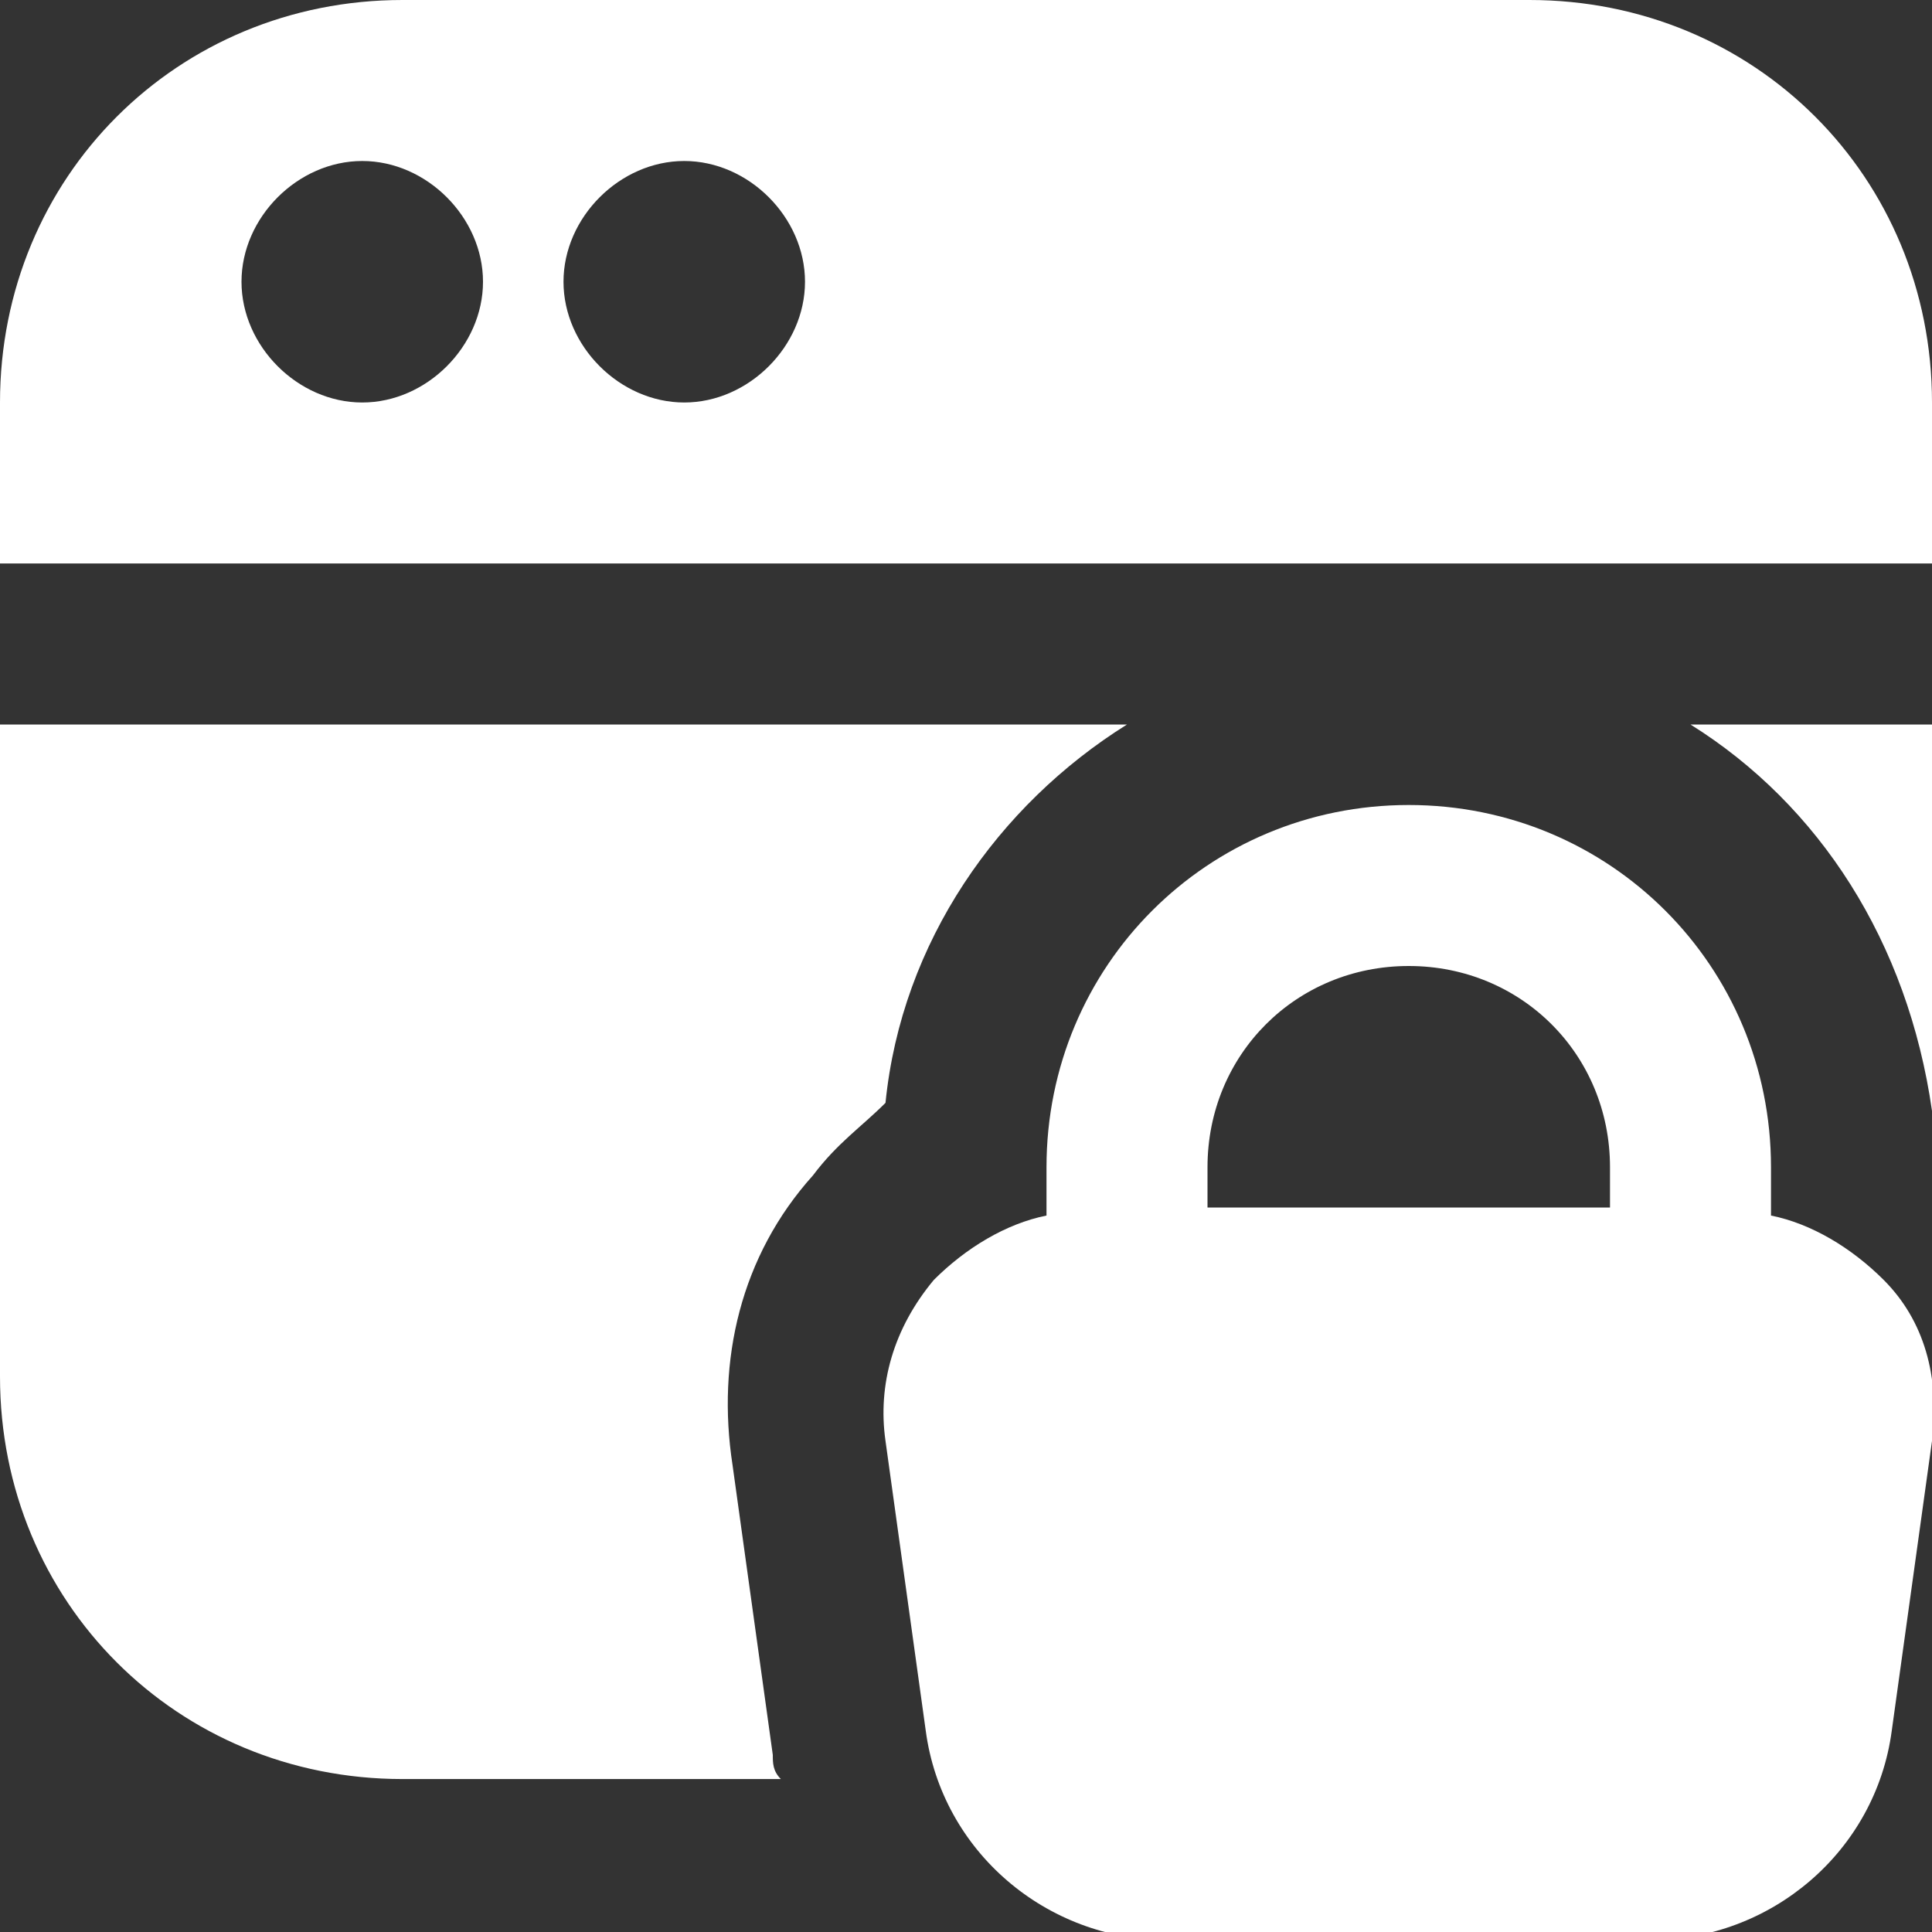 <?xml version="1.0" encoding="utf-8"?>
<!-- Generator: Adobe Illustrator 23.0.3, SVG Export Plug-In . SVG Version: 6.00 Build 0)  -->
<svg version="1.1" id="Layer_1" xmlns="http://www.w3.org/2000/svg" xmlns:xlink="http://www.w3.org/1999/xlink" x="0px" y="0px"
	 viewBox="0 0 24 24" style="enable-background:new 0 0 24 24;" xml:space="preserve">
<rect x="0" y="0" width="24" height="24" fill="#333333" stroke="none"/>
<style type="text/css">
	.st0{fill:#FFFFFF;}
</style>
<path class="st0" d="M23.4,15.9c-0.4-0.4-0.9-0.7-1.4-0.8v-0.6c0-2.5-2-4.5-4.5-4.5S13,12,13,14.5v0.6c-0.5,0.1-1,0.4-1.4,0.8
	c-0.5,0.6-0.7,1.3-0.6,2l0.5,3.6c0.2,1.5,1.5,2.6,3,2.6h6c1.5,0,2.8-1.1,3-2.6l0.5-3.6C24.1,17.1,23.9,16.4,23.4,15.9L23.4,15.9z
	 M17.5,12c1.4,0,2.5,1.1,2.5,2.5V15h-5v-0.5C15,13.1,16.1,12,17.5,12z M21,9h3v4.8c0,0,0,0,0,0C23.7,11.7,22.6,10,21,9z M10.1,14.6
	c-0.9,1-1.2,2.3-1,3.6l0.5,3.6c0,0.1,0,0.2,0.1,0.3H5c-2.8,0-5-2.2-5-5V9h14c-1.6,1-2.8,2.7-3,4.7C10.7,14,10.4,14.2,10.1,14.6
	L10.1,14.6z M24,5c0-2.8-2.2-5-5-5H5C2.2,0,0,2.2,0,5v2h24C24,7,24,5,24,5z M4.5,5C3.7,5,3,4.3,3,3.5S3.7,2,4.5,2S6,2.7,6,3.5
	S5.3,5,4.5,5z M8.5,5C7.7,5,7,4.3,7,3.5S7.7,2,8.5,2S10,2.7,10,3.5S9.3,5,8.5,5z"/>
</svg>
